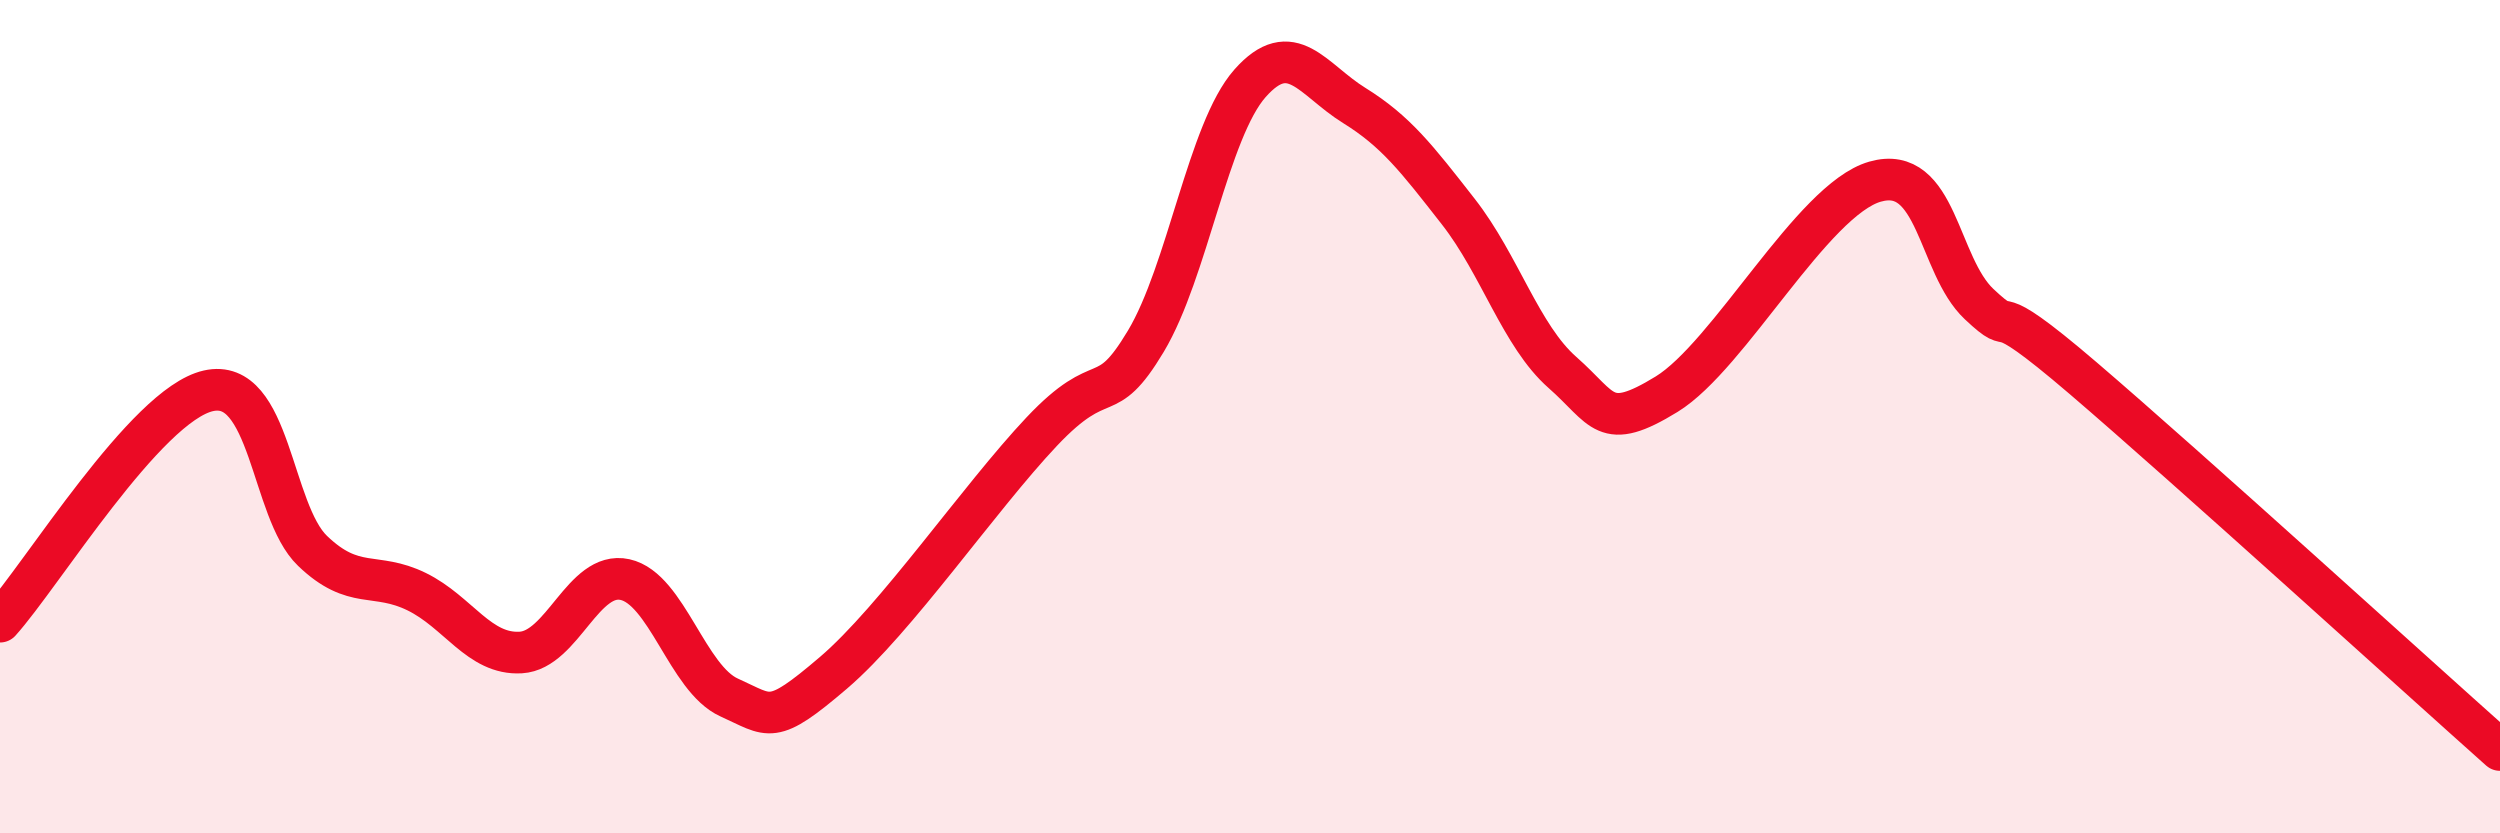 
    <svg width="60" height="20" viewBox="0 0 60 20" xmlns="http://www.w3.org/2000/svg">
      <path
        d="M 0,14.92 C 1,13.81 3.5,9.72 5,9.38 C 6.5,9.04 6.5,12.26 7.5,13.22 C 8.5,14.18 9,13.71 10,14.2 C 11,14.69 11.5,15.72 12.5,15.66 C 13.5,15.6 14,13.69 15,13.91 C 16,14.13 16.5,16.29 17.5,16.74 C 18.5,17.19 18.5,17.43 20,16.15 C 21.5,14.87 23.5,11.95 25,10.36 C 26.5,8.77 26.5,9.86 27.5,8.19 C 28.5,6.52 29,3.13 30,2 C 31,0.87 31.5,1.91 32.5,2.53 C 33.5,3.15 34,3.8 35,5.08 C 36,6.36 36.5,8.06 37.5,8.94 C 38.5,9.82 38.5,10.38 40,9.46 C 41.5,8.54 43.5,4.79 45,4.36 C 46.5,3.93 46.5,6.36 47.5,7.3 C 48.5,8.24 47.5,6.94 50,9.08 C 52.5,11.22 58,16.22 60,18L60 20L0 20Z"
        fill="#EB0A25"
        opacity="0.1"
        stroke-linecap="round"
        stroke-linejoin="round"
      />
      <path
        d="M 0,14.92 C 1,13.81 3.5,9.72 5,9.38 C 6.5,9.04 6.5,12.26 7.5,13.22 C 8.5,14.18 9,13.71 10,14.2 C 11,14.69 11.5,15.72 12.5,15.66 C 13.5,15.6 14,13.69 15,13.91 C 16,14.13 16.5,16.29 17.5,16.74 C 18.5,17.19 18.5,17.43 20,16.15 C 21.5,14.87 23.5,11.95 25,10.36 C 26.5,8.77 26.5,9.86 27.5,8.19 C 28.5,6.52 29,3.13 30,2 C 31,0.87 31.5,1.91 32.5,2.53 C 33.5,3.15 34,3.8 35,5.08 C 36,6.36 36.5,8.06 37.5,8.94 C 38.5,9.82 38.5,10.38 40,9.46 C 41.5,8.54 43.5,4.79 45,4.36 C 46.5,3.93 46.5,6.36 47.5,7.3 C 48.5,8.24 47.5,6.94 50,9.08 C 52.5,11.22 58,16.22 60,18"
        stroke="#EB0A25"
        stroke-width="1"
        fill="none"
        stroke-linecap="round"
        stroke-linejoin="round"
      />
    </svg>
  
